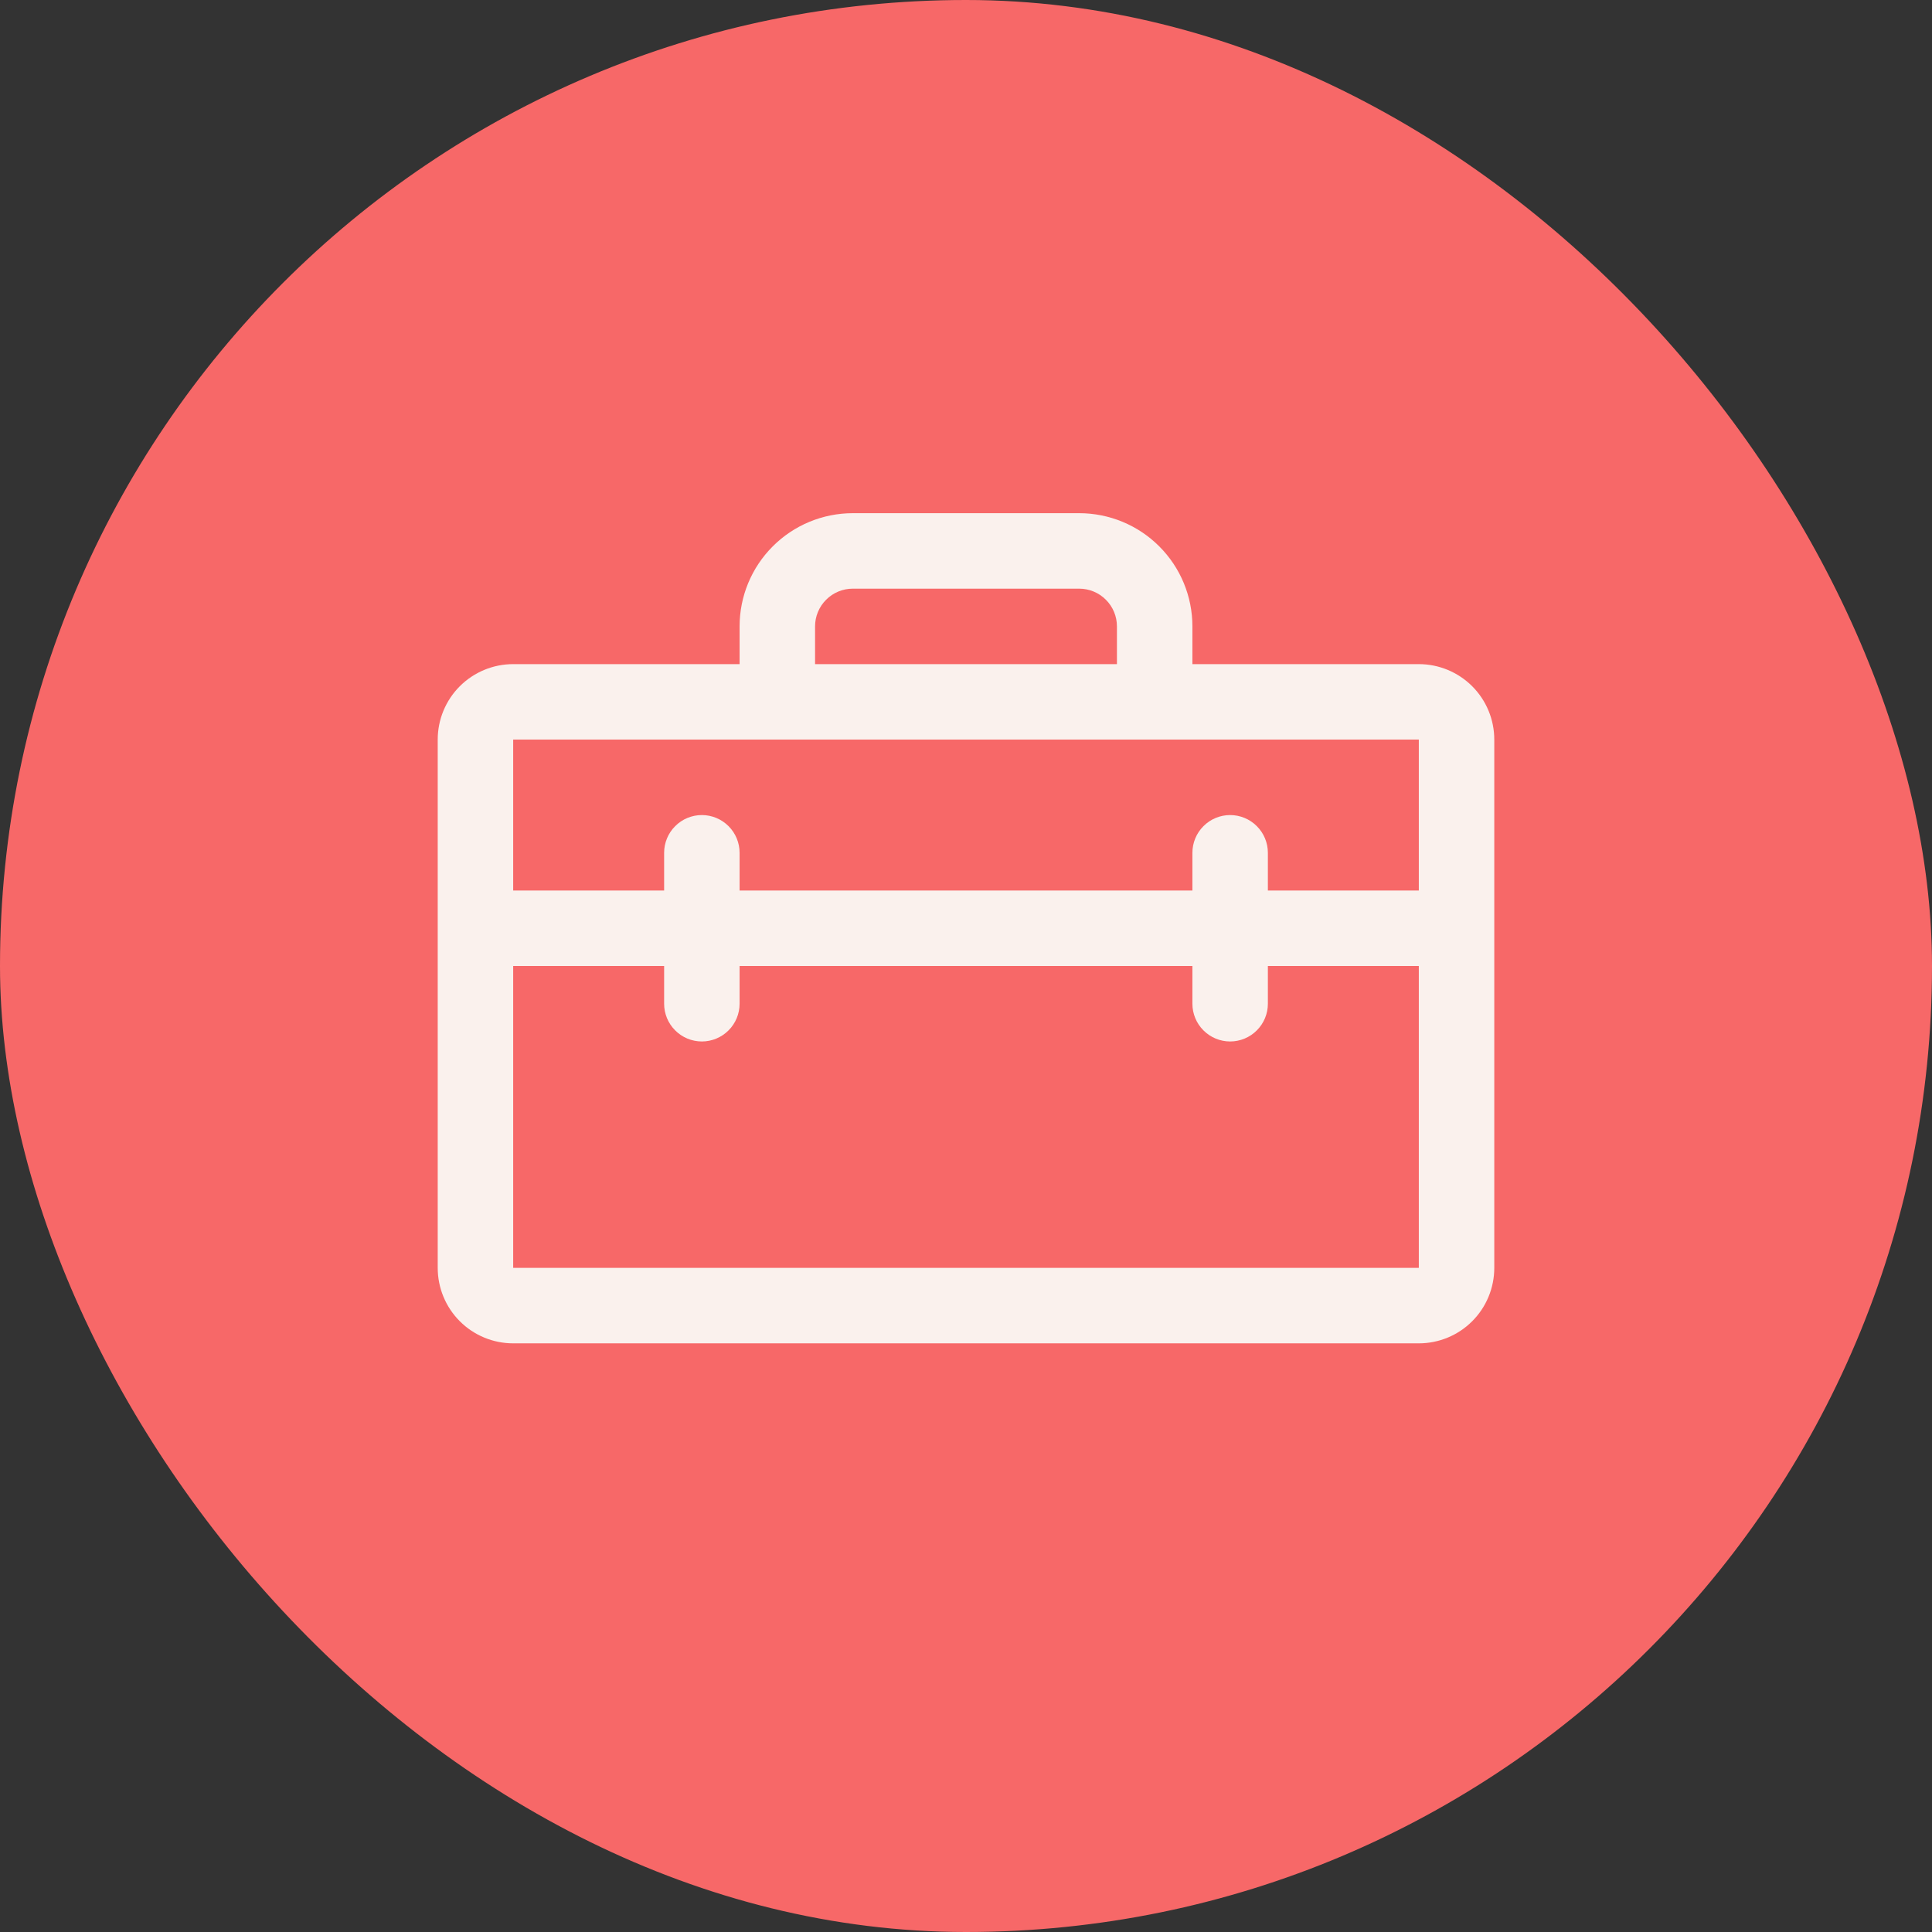 <?xml version="1.0" encoding="UTF-8"?> <svg xmlns="http://www.w3.org/2000/svg" width="48" height="48" viewBox="0 0 48 48" fill="none"><rect x="0" y="0" width="48" height="48" fill="#333333" stroke="none"/><rect width="48" height="48" rx="24" fill="#F76868"></rect><path d="M35.25 16.5H29.625V15.562C29.625 14.817 29.329 14.101 28.801 13.574C28.274 13.046 27.558 12.75 26.812 12.75H21.188C20.442 12.75 19.726 13.046 19.199 13.574C18.671 14.101 18.375 14.817 18.375 15.562V16.5H12.75C12.253 16.5 11.776 16.698 11.424 17.049C11.072 17.401 10.875 17.878 10.875 18.375V31.5C10.875 31.997 11.072 32.474 11.424 32.826C11.776 33.178 12.253 33.375 12.75 33.375H35.25C35.747 33.375 36.224 33.178 36.576 32.826C36.928 32.474 37.125 31.997 37.125 31.5V18.375C37.125 17.878 36.928 17.401 36.576 17.049C36.224 16.698 35.747 16.5 35.25 16.5ZM20.25 15.562C20.25 15.314 20.349 15.075 20.525 14.9C20.7 14.724 20.939 14.625 21.188 14.625H26.812C27.061 14.625 27.3 14.724 27.475 14.9C27.651 15.075 27.75 15.314 27.75 15.562V16.5H20.25V15.562ZM35.25 18.375V22.125H31.5V21.188C31.5 20.939 31.401 20.7 31.225 20.525C31.05 20.349 30.811 20.25 30.562 20.25C30.314 20.25 30.075 20.349 29.9 20.525C29.724 20.7 29.625 20.939 29.625 21.188V22.125H18.375V21.188C18.375 20.939 18.276 20.7 18.1 20.525C17.925 20.349 17.686 20.25 17.438 20.25C17.189 20.25 16.95 20.349 16.775 20.525C16.599 20.7 16.5 20.939 16.5 21.188V22.125H12.75V18.375H35.25ZM35.25 31.5H12.75V24H16.5V24.938C16.5 25.186 16.599 25.425 16.775 25.6C16.95 25.776 17.189 25.875 17.438 25.875C17.686 25.875 17.925 25.776 18.1 25.6C18.276 25.425 18.375 25.186 18.375 24.938V24H29.625V24.938C29.625 25.186 29.724 25.425 29.9 25.6C30.075 25.776 30.314 25.875 30.562 25.875C30.811 25.875 31.05 25.776 31.225 25.6C31.401 25.425 31.5 25.186 31.5 24.938V24H35.25V31.5Z" fill="#FAF1ED"></path></svg> 
